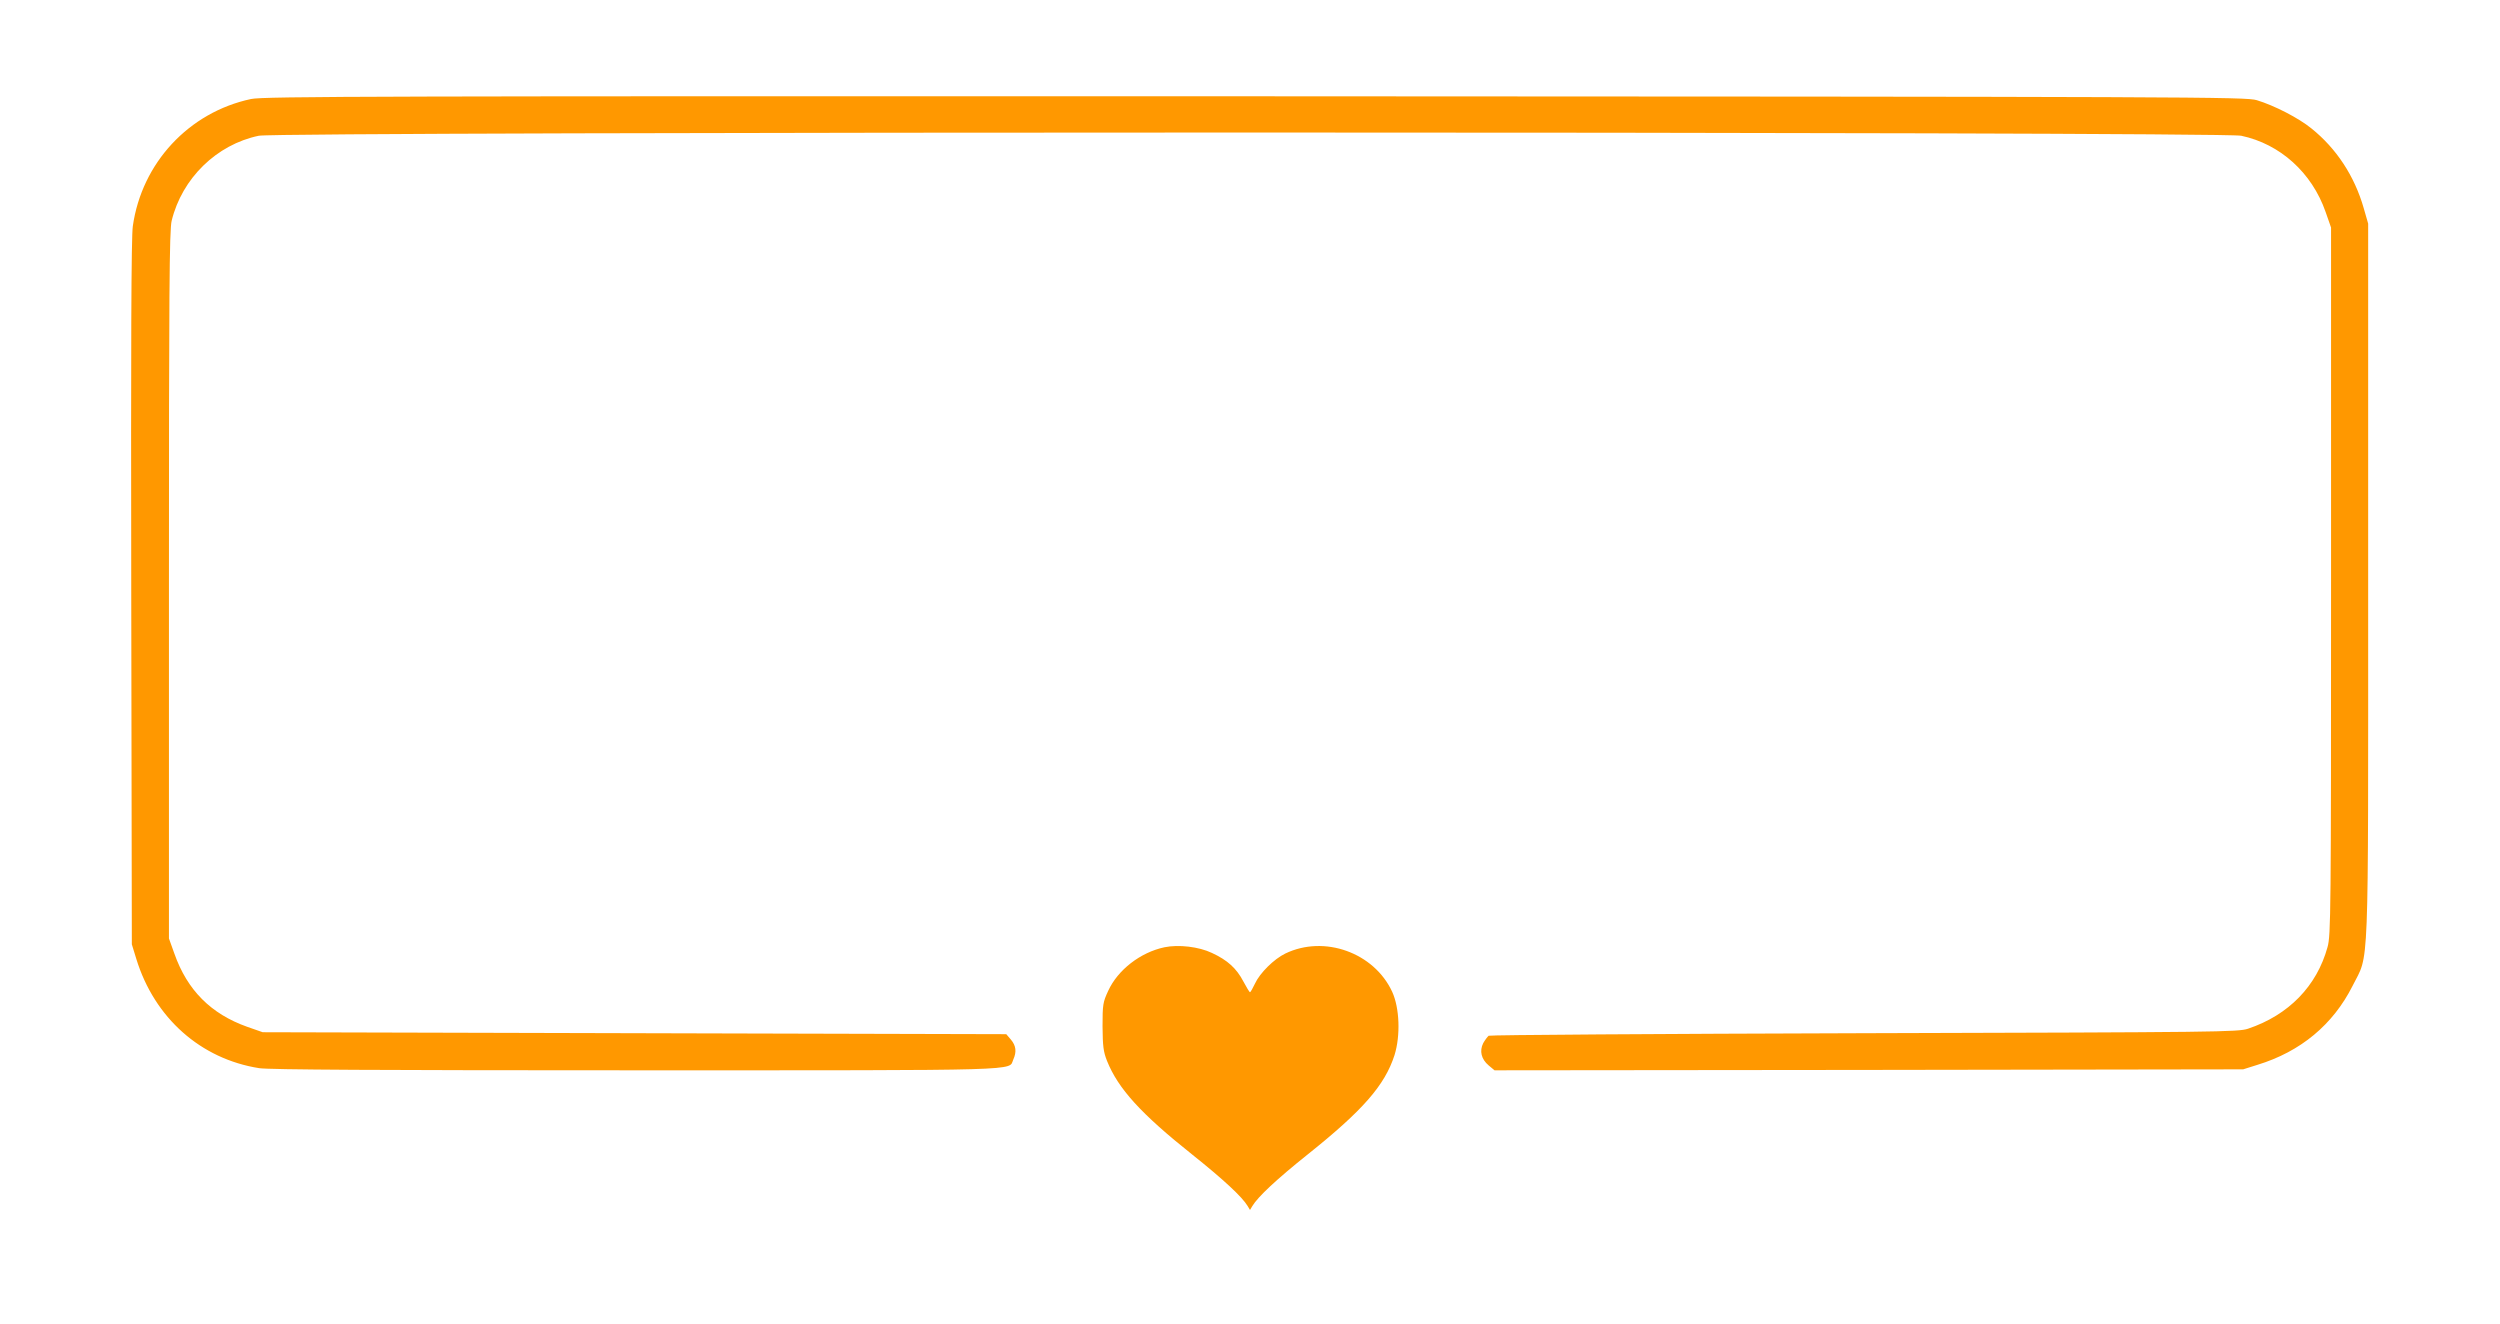 <?xml version="1.0" standalone="no"?>
<!DOCTYPE svg PUBLIC "-//W3C//DTD SVG 20010904//EN"
 "http://www.w3.org/TR/2001/REC-SVG-20010904/DTD/svg10.dtd">
<svg version="1.0" xmlns="http://www.w3.org/2000/svg"
 width="1280pt" height="678pt" viewBox="0 0 1280 678"
 preserveAspectRatio="xMidYMid meet">
<g transform="translate(0,678) scale(0.1,-0.1)"
fill="#ff9800" stroke="none">
<path d="M1285 6273 c-318 -68 -559 -327 -605 -651 -8 -54 -10 -603 -8 -1877
l3 -1800 23 -75 c93 -302 330 -512 629 -559 51 -8 615 -11 1933 -11 2024 0
1902 -3 1928 55 18 40 14 71 -12 102 l-24 28 -1904 5 -1903 5 -80 28 c-185 66
-306 187 -372 374 l-28 78 0 1810 c0 1488 2 1820 14 1865 53 217 230 390 446
435 106 22 10044 22 10150 0 199 -42 362 -189 432 -390 l28 -80 0 -1810 c0
-1698 -1 -1814 -18 -1874 -55 -200 -199 -348 -407 -418 -52 -17 -143 -18
-1965 -23 -1050 -3 -1916 -9 -1923 -13 -6 -5 -19 -22 -28 -38 -20 -40 -10 -82
28 -114 l30 -25 1916 2 1917 3 73 23 c222 68 387 206 487 404 86 173 80 5 80
2073 l0 1830 -23 80 c-47 164 -140 305 -267 407 -66 54 -191 118 -280 145 -57
17 -281 18 -5130 20 -4473 1 -5078 0 -5140 -14z"/>
<path d="M5962 1930 c-123 -26 -239 -116 -288 -223 -27 -58 -29 -71 -29 -182
1 -101 4 -129 23 -177 57 -142 173 -270 437 -480 159 -127 255 -216 283 -263
l12 -20 12 20 c28 47 124 137 283 264 283 226 395 354 445 509 31 100 26 241
-12 324 -93 201 -348 292 -547 196 -58 -28 -131 -100 -156 -155 -11 -23 -22
-43 -25 -43 -3 0 -18 25 -34 55 -35 67 -81 109 -161 146 -67 32 -171 44 -243
29z"/>
</g>
</svg>
